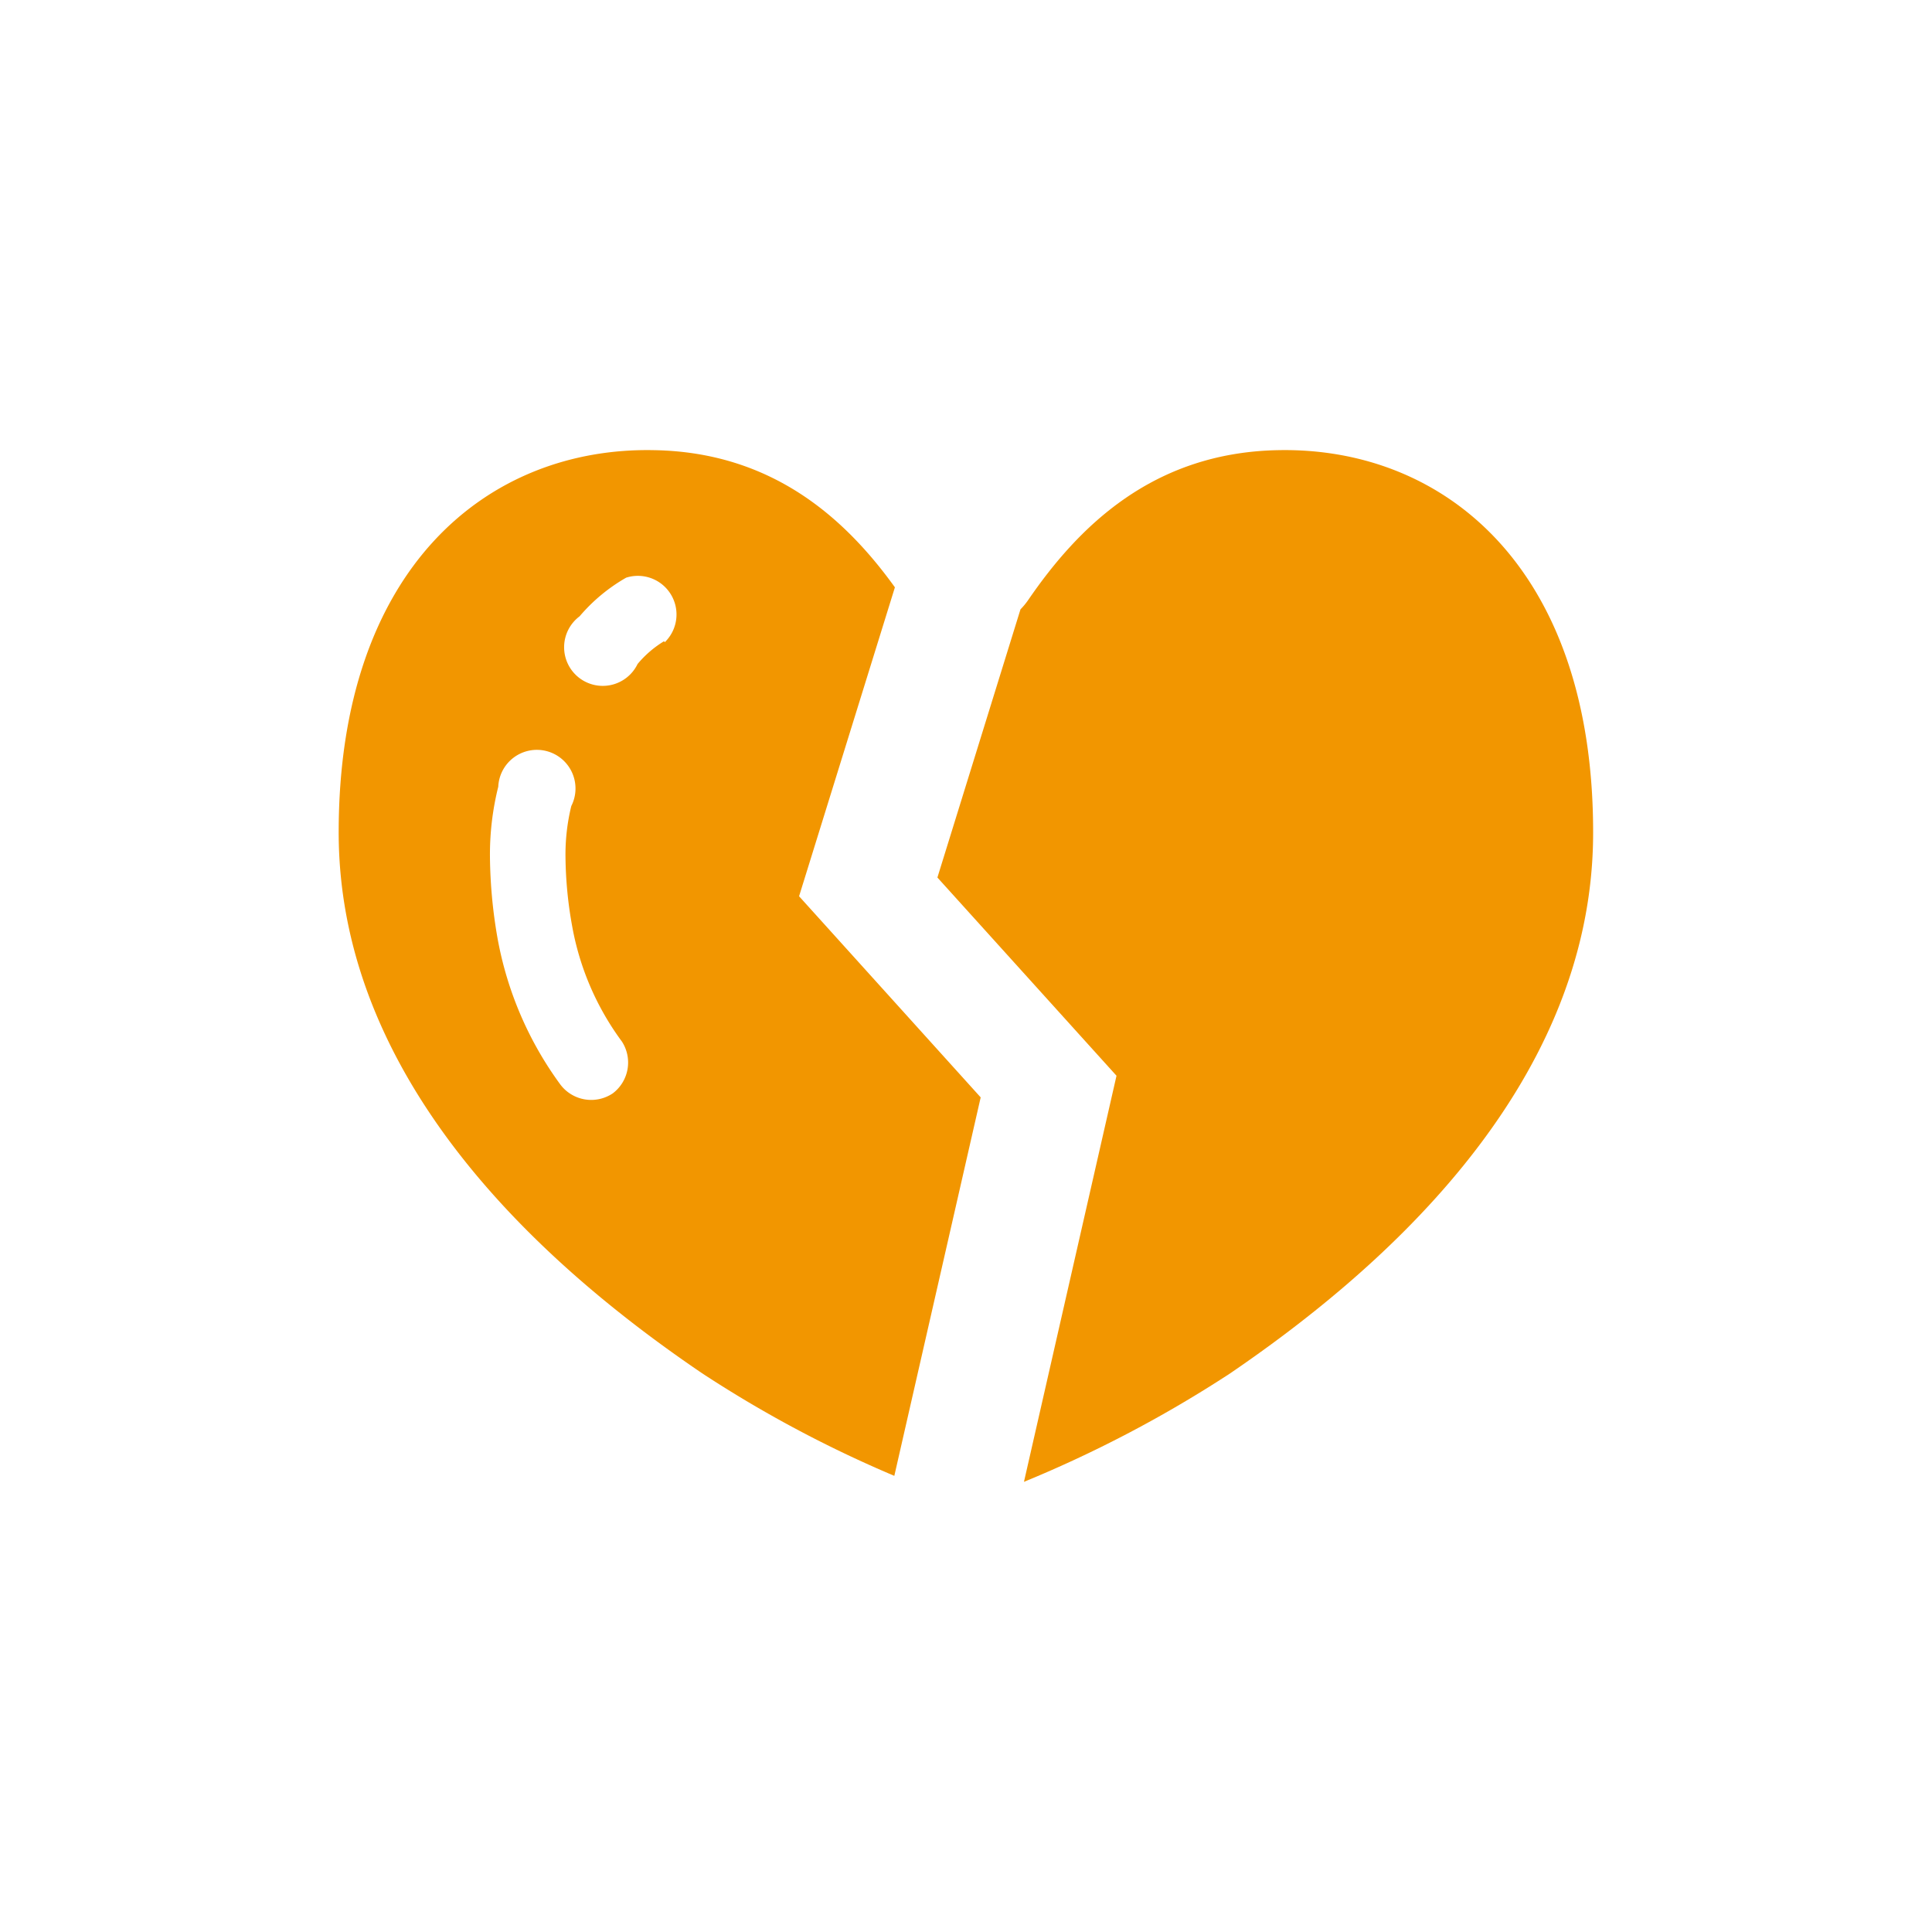 <svg xmlns="http://www.w3.org/2000/svg" viewBox="0 0 100 100"><defs><style>.cls-1{fill:none;}.cls-2{fill:#f29600;}</style></defs><g id="枠"><rect class="cls-1" width="100" height="100"/></g><g id="レイヤー_1" data-name="レイヤー 1"><path class="cls-2" d="M46.32,30.4c-2.57-3.57-6.35-7-12.48-7.1-8.55-.17-16.31,6.05-16.31,19.78,0,13.53,11.64,23.13,18.81,28a62.52,62.52,0,0,0,9.95,5.31l4.47-19.59-9.4-10.41ZM31.72,56.59A2,2,0,0,1,29,56.13a18.31,18.31,0,0,1-3.25-7.58,25.62,25.62,0,0,1-.39-4.19,14.48,14.48,0,0,1,.43-3.64,2,2,0,1,1,3.78,1,10.57,10.57,0,0,0-.3,2.65,21,21,0,0,0,.34,3.54,14.28,14.28,0,0,0,2.58,6A2,2,0,0,1,31.72,56.59Zm2.65-23.4A5.47,5.47,0,0,0,33,34.37a2,2,0,1,1-3-2.47,9.07,9.07,0,0,1,2.41-2,2,2,0,0,1,2,3.34Z"/><path class="cls-2" d="M66.16,23.3c-6.52.12-10.37,4-12.95,7.77a3.6,3.6,0,0,1-.39.47l-4.3,13.88,9.27,10.26L53,76.7h0a63.9,63.9,0,0,0,10.65-5.6c7.17-4.89,18.81-14.49,18.81-28C82.47,29.35,74.71,23.13,66.16,23.3Z"/></g></svg>